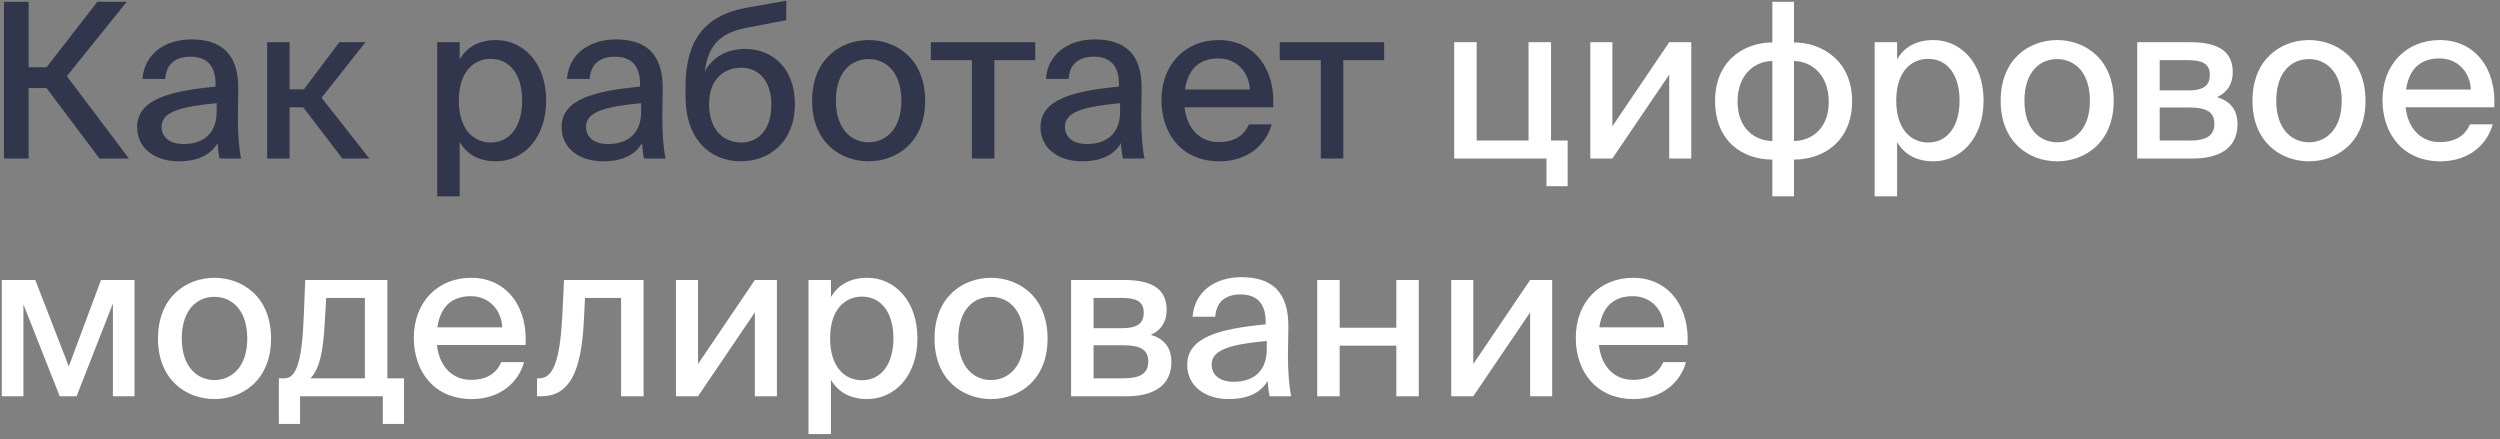 <?xml version="1.0" encoding="UTF-8"?> <svg xmlns="http://www.w3.org/2000/svg" width="347" height="61" viewBox="0 0 347 61" fill="none"><rect x="0" y="0" width="347" height="61" fill="#808080" stroke="none"/><path d="M13.81 22L6.46 12.22H3.97V22H0.55V0.25H3.97V9.34H6.46L13.51 0.25H17.59L9.28 10.57L17.89 22H13.81ZM30.073 15.49V14.32C25.063 14.8 22.423 15.52 22.423 17.59C22.423 19.06 23.563 19.99 25.483 19.99C28.033 19.99 30.073 18.7 30.073 15.49ZM24.793 22.39C21.523 22.39 19.033 20.59 19.033 17.65C19.033 13.72 23.683 12.64 29.923 12.01V11.68C29.923 8.83 28.423 7.87 26.443 7.87C24.283 7.87 23.053 8.95 22.933 10.96H19.783C20.023 7.51 22.873 5.47 26.563 5.47C30.733 5.47 33.103 7.48 33.073 12.31C33.073 12.7 33.013 15.49 33.013 16.18C33.013 18.61 33.163 20.56 33.463 22H30.463C30.343 21.37 30.283 20.92 30.193 19.87C29.233 21.52 27.433 22.39 24.793 22.39ZM47.516 22L42.086 14.89H40.196V22H37.076V5.86H40.196V12.4H42.176L47.096 5.86H50.726L44.636 13.57L51.266 22H47.516ZM60.686 5.86H63.806V8.23C64.796 6.55 66.446 5.56 68.846 5.56C72.596 5.56 75.806 8.68 75.806 13.96C75.806 19.24 72.596 22.39 68.846 22.39C66.446 22.39 64.796 21.4 63.806 19.72V27.25H60.686V5.86ZM63.686 13.96C63.686 17.95 65.726 19.78 68.126 19.78C70.736 19.78 72.476 17.59 72.476 13.96C72.476 10.33 70.736 8.17 68.126 8.17C65.726 8.17 63.686 9.97 63.686 13.96ZM88.989 15.49V14.32C83.979 14.8 81.339 15.52 81.339 17.59C81.339 19.06 82.479 19.99 84.399 19.99C86.949 19.99 88.989 18.7 88.989 15.49ZM83.709 22.39C80.439 22.39 77.949 20.59 77.949 17.65C77.949 13.72 82.599 12.64 88.839 12.01V11.68C88.839 8.83 87.339 7.87 85.359 7.87C83.199 7.87 81.969 8.95 81.849 10.96H78.699C78.939 7.51 81.789 5.47 85.479 5.47C89.649 5.47 92.019 7.48 91.989 12.31C91.989 12.7 91.929 15.49 91.929 16.18C91.929 18.61 92.079 20.56 92.379 22H89.379C89.259 21.37 89.199 20.92 89.109 19.87C88.149 21.52 86.349 22.39 83.709 22.39ZM103.402 6.79C107.122 6.79 110.332 9.37 110.332 14.44C110.332 19.63 106.852 22.39 102.832 22.39C98.632 22.39 95.152 19.42 95.152 13.39V11.74C95.242 5.89 97.522 2.17 103.672 1.06L109.132 0.1V2.8L103.822 3.82C100.342 4.45 98.302 5.95 97.822 9.94C98.932 7.81 101.092 6.79 103.402 6.79ZM102.862 19.78C105.382 19.78 107.062 17.89 107.062 14.5C107.062 11.11 105.202 9.4 102.892 9.4C100.492 9.4 98.422 10.99 98.422 14.47C98.422 17.8 100.252 19.78 102.862 19.78ZM116.021 13.99C116.021 17.95 118.211 19.75 120.551 19.75C122.951 19.75 125.111 17.92 125.111 13.99C125.111 10 122.951 8.2 120.551 8.2C118.211 8.2 116.021 9.91 116.021 13.99ZM120.551 5.56C124.391 5.56 128.411 8.14 128.411 13.99C128.411 19.81 124.391 22.39 120.551 22.39C116.741 22.39 112.721 19.81 112.721 13.99C112.721 8.14 116.741 5.56 120.551 5.56ZM143.692 8.35H138.022V22H134.902V8.35H129.202V5.86H143.692V8.35ZM155.463 15.49V14.32C150.453 14.8 147.813 15.52 147.813 17.59C147.813 19.06 148.953 19.99 150.873 19.99C153.423 19.99 155.463 18.7 155.463 15.49ZM150.183 22.39C146.913 22.39 144.423 20.59 144.423 17.65C144.423 13.72 149.073 12.64 155.313 12.01V11.68C155.313 8.83 153.813 7.87 151.833 7.87C149.673 7.87 148.443 8.95 148.323 10.96H145.173C145.413 7.51 148.263 5.47 151.953 5.47C156.123 5.47 158.493 7.48 158.463 12.31C158.463 12.7 158.403 15.49 158.403 16.18C158.403 18.61 158.553 20.56 158.853 22H155.853C155.733 21.37 155.673 20.92 155.583 19.87C154.623 21.52 152.823 22.39 150.183 22.39ZM169.127 19.72C171.407 19.72 172.667 18.79 173.357 17.26H176.507C175.787 19.93 173.327 22.39 169.247 22.39C164.057 22.39 161.207 18.58 161.207 13.9C161.207 8.89 164.567 5.56 169.157 5.56C174.137 5.56 177.047 9.64 176.717 14.89H164.417C164.747 17.89 166.577 19.72 169.127 19.72ZM169.127 8.11C166.697 8.11 164.927 9.34 164.477 12.43H173.477C173.387 10.06 171.677 8.11 169.127 8.11ZM192.12 8.35H186.45V22H183.33V8.35H177.63V5.86H192.12V8.35Z" fill="#32364C"></path><path d="M215.282 19.51H217.592V25.84H214.652V22H201.842V5.86H204.962V19.51H212.162V5.86H215.282V19.51ZM223.798 22H220.738V5.86H223.798V17.53L231.688 5.86H234.748V22H231.688V10.36L223.798 22ZM249.003 0.25V5.89C252.963 5.89 257.073 8.5 257.073 14.02C257.073 19.75 252.933 22.15 249.003 22.15V27.25H246.003V22.15C242.043 22.15 238.053 19.75 238.053 13.99C238.053 8.47 242.043 5.89 246.003 5.89V0.25H249.003ZM246.003 19.57V8.47C243.723 8.47 241.173 10.18 241.173 14.11C241.173 17.95 243.723 19.57 246.003 19.57ZM249.003 8.47V19.57C251.283 19.57 253.833 17.98 253.833 14.14C253.833 10.24 251.283 8.47 249.003 8.47ZM260.198 5.86H263.318V8.23C264.308 6.55 265.958 5.56 268.358 5.56C272.108 5.56 275.318 8.68 275.318 13.96C275.318 19.24 272.108 22.39 268.358 22.39C265.958 22.39 264.308 21.4 263.318 19.72V27.25H260.198V5.86ZM263.198 13.96C263.198 17.95 265.238 19.78 267.638 19.78C270.248 19.78 271.988 17.59 271.988 13.96C271.988 10.33 270.248 8.17 267.638 8.17C265.238 8.17 263.198 9.97 263.198 13.96ZM280.992 13.99C280.992 17.95 283.182 19.75 285.522 19.75C287.922 19.75 290.082 17.92 290.082 13.99C290.082 10 287.922 8.2 285.522 8.2C283.182 8.2 280.992 9.91 280.992 13.99ZM285.522 5.56C289.362 5.56 293.382 8.14 293.382 13.99C293.382 19.81 289.362 22.39 285.522 22.39C281.712 22.39 277.692 19.81 277.692 13.99C277.692 8.14 281.712 5.56 285.522 5.56ZM296.646 5.86H303.936C307.236 5.86 309.906 6.7 309.906 10C309.906 11.68 309.126 12.85 307.716 13.48C309.366 13.96 310.566 15.07 310.566 17.23C310.566 20.65 307.926 22 304.386 22H296.646V5.86ZM299.766 12.55H303.696C305.586 12.55 306.726 12.07 306.726 10.39C306.726 8.74 305.526 8.35 303.636 8.35H299.766V12.55ZM299.766 14.92V19.51H303.936C306.216 19.51 307.356 18.85 307.356 17.17C307.356 15.49 306.186 14.92 303.876 14.92H299.766ZM315.943 13.99C315.943 17.95 318.133 19.75 320.473 19.75C322.873 19.75 325.033 17.92 325.033 13.99C325.033 10 322.873 8.2 320.473 8.2C318.133 8.2 315.943 9.91 315.943 13.99ZM320.473 5.56C324.313 5.56 328.333 8.14 328.333 13.99C328.333 19.81 324.313 22.39 320.473 22.39C316.663 22.39 312.643 19.81 312.643 13.99C312.643 8.14 316.663 5.56 320.473 5.56ZM338.609 19.72C340.889 19.72 342.149 18.79 342.839 17.26H345.989C345.269 19.93 342.809 22.39 338.729 22.39C333.539 22.39 330.689 18.58 330.689 13.9C330.689 8.89 334.049 5.56 338.639 5.56C343.619 5.56 346.529 9.64 346.199 14.89H333.899C334.229 17.89 336.059 19.72 338.609 19.72ZM338.609 8.11C336.179 8.11 334.409 9.34 333.959 12.43H342.959C342.869 10.06 341.159 8.11 338.609 8.11ZM18.67 38.86V55H15.67V42.13L10.63 55H8.29L3.25 42.25V55H0.25V38.86H4.9L9.55 50.86L14.02 38.86H18.67ZM25.23 46.99C25.23 50.95 27.42 52.75 29.76 52.75C32.16 52.75 34.32 50.92 34.32 46.99C34.32 43 32.16 41.2 29.76 41.2C27.42 41.2 25.23 42.91 25.23 46.99ZM29.76 38.56C33.6 38.56 37.62 41.14 37.62 46.99C37.62 52.81 33.6 55.39 29.76 55.39C25.95 55.39 21.93 52.81 21.93 46.99C21.93 41.14 25.95 38.56 29.76 38.56ZM56.077 52.51V58.84H53.137V55H41.647V58.84H38.707V52.51H39.487C41.137 52.51 41.917 50.14 42.157 44.02L42.367 38.86H53.767V52.51H56.077ZM50.647 52.51V41.35H45.277L45.067 44.95C44.857 48.7 44.377 51.19 43.087 52.51H50.647ZM65.357 52.72C67.637 52.72 68.897 51.79 69.587 50.26H72.737C72.017 52.93 69.557 55.39 65.477 55.39C60.287 55.39 57.437 51.58 57.437 46.9C57.437 41.89 60.797 38.56 65.387 38.56C70.367 38.56 73.277 42.64 72.947 47.89H60.647C60.977 50.89 62.807 52.72 65.357 52.72ZM65.357 41.11C62.927 41.11 61.157 42.34 60.707 45.43H69.707C69.617 43.06 67.907 41.11 65.357 41.11ZM89.328 38.86V55H86.207V41.35H81.198L81.047 44.38C80.718 51.19 79.278 55 75.108 55H74.537V52.51H74.868C76.787 52.51 77.718 50.05 78.047 43.9L78.287 38.86H89.328ZM96.884 55H93.824V38.86H96.884V50.53L104.774 38.86H107.834V55H104.774V43.36L96.884 55ZM112.219 38.86H115.339V41.23C116.329 39.55 117.979 38.56 120.379 38.56C124.129 38.56 127.339 41.68 127.339 46.96C127.339 52.24 124.129 55.39 120.379 55.39C117.979 55.39 116.329 54.4 115.339 52.72V60.25H112.219V38.86ZM115.219 46.96C115.219 50.95 117.259 52.78 119.659 52.78C122.269 52.78 124.009 50.59 124.009 46.96C124.009 43.33 122.269 41.17 119.659 41.17C117.259 41.17 115.219 42.97 115.219 46.96ZM133.013 46.99C133.013 50.95 135.203 52.75 137.543 52.75C139.943 52.75 142.103 50.92 142.103 46.99C142.103 43 139.943 41.2 137.543 41.2C135.203 41.2 133.013 42.91 133.013 46.99ZM137.543 38.56C141.383 38.56 145.403 41.14 145.403 46.99C145.403 52.81 141.383 55.39 137.543 55.39C133.733 55.39 129.713 52.81 129.713 46.99C129.713 41.14 133.733 38.56 137.543 38.56ZM148.668 38.86H155.958C159.258 38.86 161.928 39.7 161.928 43C161.928 44.68 161.148 45.85 159.738 46.48C161.388 46.96 162.588 48.07 162.588 50.23C162.588 53.65 159.948 55 156.408 55H148.668V38.86ZM151.788 45.55H155.718C157.608 45.55 158.748 45.07 158.748 43.39C158.748 41.74 157.548 41.35 155.658 41.35H151.788V45.55ZM151.788 47.92V52.51H155.958C158.238 52.51 159.378 51.85 159.378 50.17C159.378 48.49 158.208 47.92 155.898 47.92H151.788ZM175.825 48.49V47.32C170.815 47.8 168.175 48.52 168.175 50.59C168.175 52.06 169.315 52.99 171.235 52.99C173.785 52.99 175.825 51.7 175.825 48.49ZM170.545 55.39C167.275 55.39 164.785 53.59 164.785 50.65C164.785 46.72 169.435 45.64 175.675 45.01V44.68C175.675 41.83 174.175 40.87 172.195 40.87C170.035 40.87 168.805 41.95 168.685 43.96H165.535C165.775 40.51 168.625 38.47 172.315 38.47C176.485 38.47 178.855 40.48 178.825 45.31C178.825 45.7 178.765 48.49 178.765 49.18C178.765 51.61 178.915 53.56 179.215 55H176.215C176.095 54.37 176.035 53.92 175.945 52.87C174.985 54.52 173.185 55.39 170.545 55.39ZM196.928 55H193.808V47.98H185.948V55H182.828V38.86H185.948V45.49H193.808V38.86H196.928V55ZM204.492 55H201.432V38.86H204.492V50.53L212.382 38.86H215.442V55H212.382V43.36L204.492 55ZM226.637 52.72C228.917 52.72 230.177 51.79 230.867 50.26H234.017C233.297 52.93 230.837 55.39 226.757 55.39C221.567 55.39 218.717 51.58 218.717 46.9C218.717 41.89 222.077 38.56 226.667 38.56C231.647 38.56 234.557 42.64 234.227 47.89H221.927C222.257 50.89 224.087 52.72 226.637 52.72ZM226.637 41.11C224.207 41.11 222.437 42.34 221.987 45.43H230.987C230.897 43.06 229.187 41.11 226.637 41.11Z" fill="white"></path></svg> 
